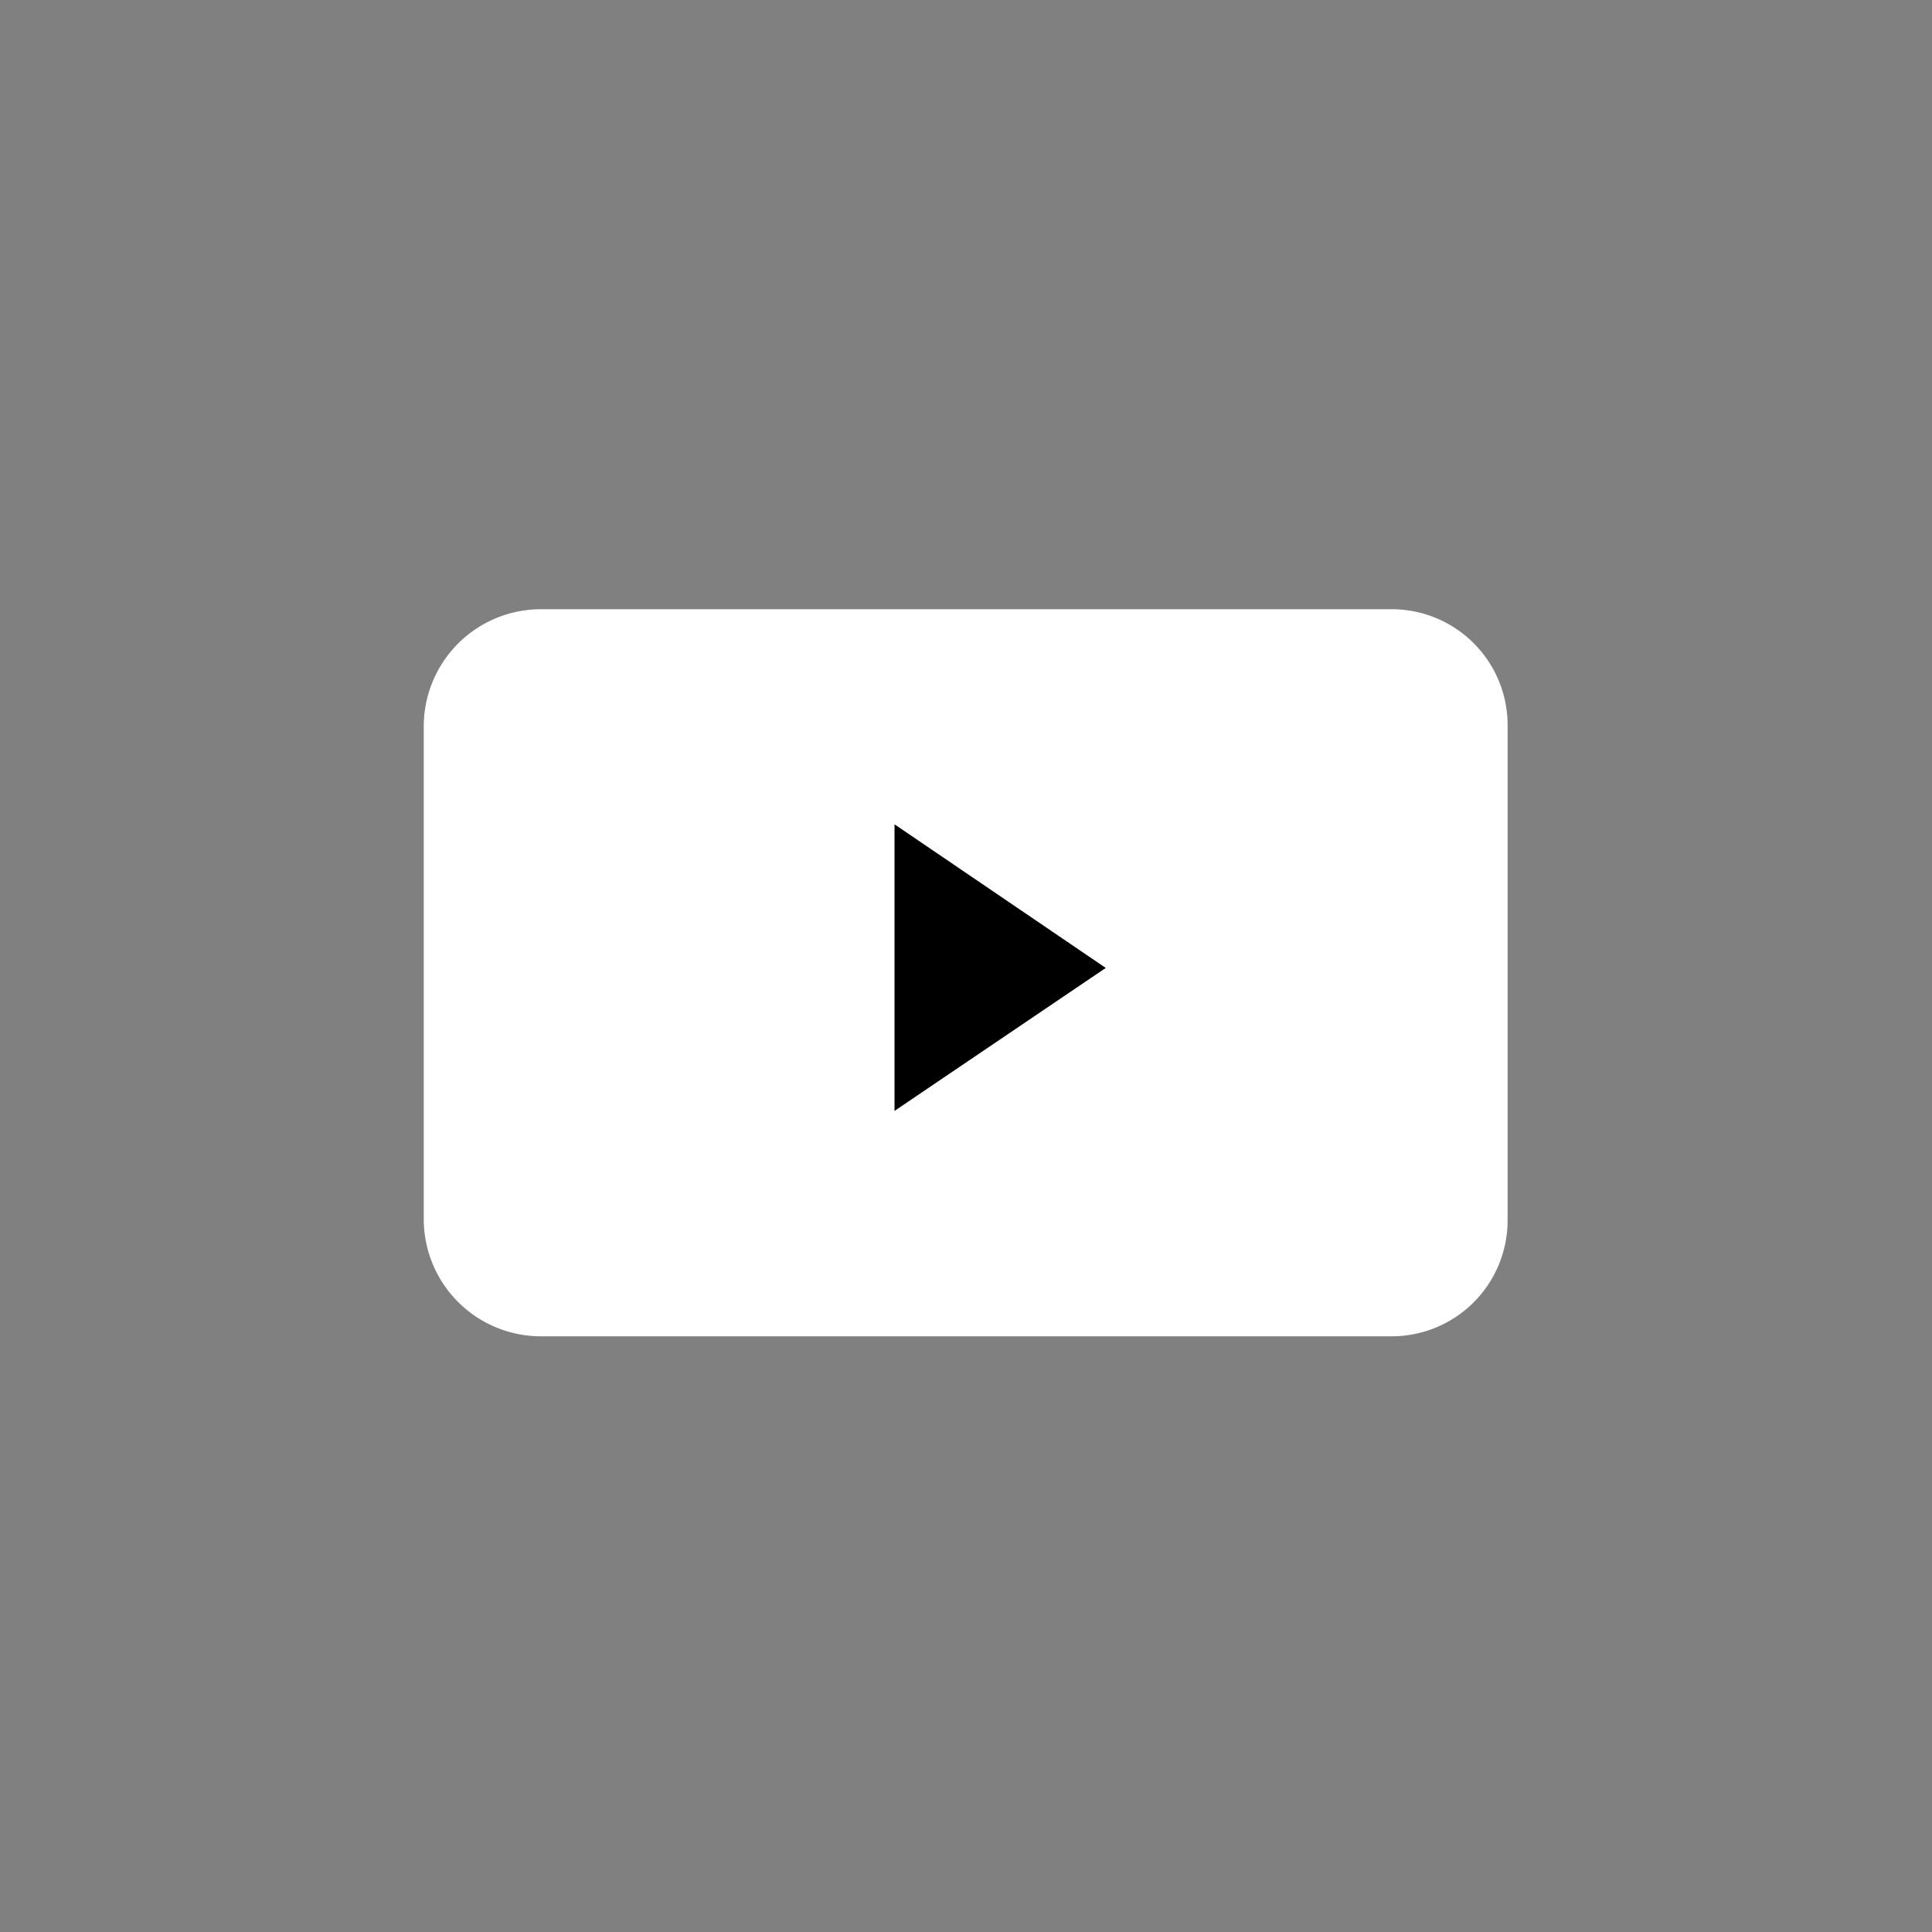 <svg xmlns="http://www.w3.org/2000/svg" viewBox="0 0 30 30">
  <rect x="0" y="0" width="30" height="30" fill="#808080" stroke="none"/>
  <defs>
    <style>

      .b {
        fill: #fff;
      }
    </style>
  </defs>
  <title>Iconos redes sociales</title>
  <g>
    <path class="b" d="M21.61,20.75H8.39a1.82,1.82,0,0,1-1.81-1.81V11.27A1.82,1.82,0,0,1,8.39,9.46H21.61a1.8,1.8,0,0,1,1.8,1.81v7.67a1.8,1.8,0,0,1-1.8,1.81"/>
    <polygon class="a" points="13.89 12.8 13.89 17.25 17.17 15.03 13.89 12.8"/>
  </g>
</svg>
